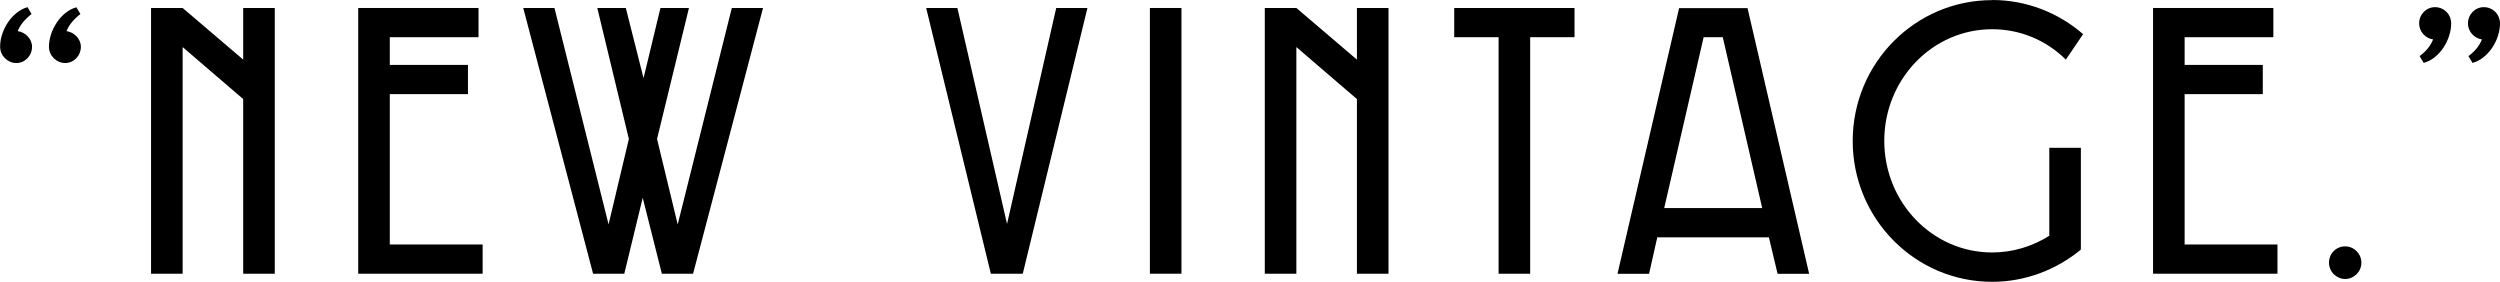 <?xml version="1.0" encoding="UTF-8"?>
<svg id="_レイヤー_2" data-name="レイヤー 2" xmlns="http://www.w3.org/2000/svg" viewBox="0 0 213 24">
  <g id="design">
    <g>
      <path d="M2.34.61l.35.58c-.64.52-.99.97-1.18,1.46.67.1,1.22.68,1.22,1.33,0,.78-.61,1.39-1.34,1.39s-1.38-.61-1.38-1.39C0,2.65.96,1,2.34.61ZM6.5.61l.35.58c-.64.52-.99.97-1.18,1.46.67.1,1.22.68,1.22,1.33,0,.78-.61,1.39-1.34,1.39s-1.38-.61-1.38-1.39c0-1.33.96-2.98,2.34-3.36Z"/>
      <path d="M20.72,8.44l-5.16-4.43v19.31h-2.69V.68h2.69l5.16,4.4V.68h2.69v22.64h-2.69v-14.88Z"/>
      <path d="M33.21,8.02v12.81h7.91v2.49h-10.6V.68h10.25v2.49h-7.56v2.36h6.66v2.49h-6.66Z"/>
      <path d="M55.98,11.84l1.76,7.28L62.35.68h2.66l-5.96,22.64h-2.66l-1.63-6.47-1.57,6.47h-2.66L44.58.68h2.66l4.61,18.44,1.73-7.28-2.69-11.16h2.43l1.51,5.98,1.44-5.98h2.43l-2.72,11.16Z"/>
      <path d="M92.65.68l-5.51,22.64h-2.72L78.91.68h2.66l4.23,18.4L89.99.68h2.66Z"/>
      <path d="M100.66.68v22.64h-2.69V.68h2.69Z"/>
      <path d="M115.61,8.44l-5.16-4.43v19.31h-2.69V.68h2.69l5.16,4.4V.68h2.69v22.64h-2.69v-14.88Z"/>
      <path d="M130.37,3.17v20.15h-2.69V3.17h-3.78V.68h10.25v2.49h-3.78Z"/>
      <path d="M150.71,20.22h-9.51l-.7,3.11h-2.69l5.25-22.64h5.83l5.25,22.64h-2.69l-.74-3.11ZM141.78,17.73h8.36l-3.36-14.56h-1.63l-3.36,14.56Z"/>
      <path d="M169.73,0c2.95,0,5.67,1.1,7.75,2.91l-1.47,2.17c-1.63-1.62-3.84-2.59-6.28-2.59-5.09,0-9.19,4.27-9.19,9.51s4.1,9.51,9.19,9.51c1.76,0,3.43-.52,4.87-1.42v-7.5h2.69v8.67h-.03v.03c-2.05,1.68-4.68,2.72-7.53,2.72-6.56,0-11.88-5.37-11.88-12s5.32-12,11.88-12Z"/>
      <path d="M186.13,8.02v12.81h7.91v2.49h-10.6V.68h10.25v2.49h-7.56v2.36h6.66v2.49h-6.66Z"/>
      <path d="M199.81,20.99c.74,0,1.38.61,1.38,1.39s-.64,1.39-1.38,1.39-1.38-.61-1.38-1.39.61-1.39,1.38-1.39Z"/>
      <path d="M207.46.61c.77,0,1.38.61,1.38,1.39,0,1.36-.96,2.98-2.34,3.36l-.35-.58c.61-.45.96-.94,1.15-1.42-.67-.1-1.19-.68-1.19-1.36,0-.78.61-1.39,1.35-1.39ZM211.62.61c.77,0,1.38.61,1.38,1.39,0,1.36-.96,2.98-2.34,3.36l-.35-.58c.61-.45.96-.94,1.15-1.42-.67-.1-1.19-.68-1.19-1.36,0-.78.61-1.39,1.35-1.39Z"/>
    </g>
  </g>
</svg>
